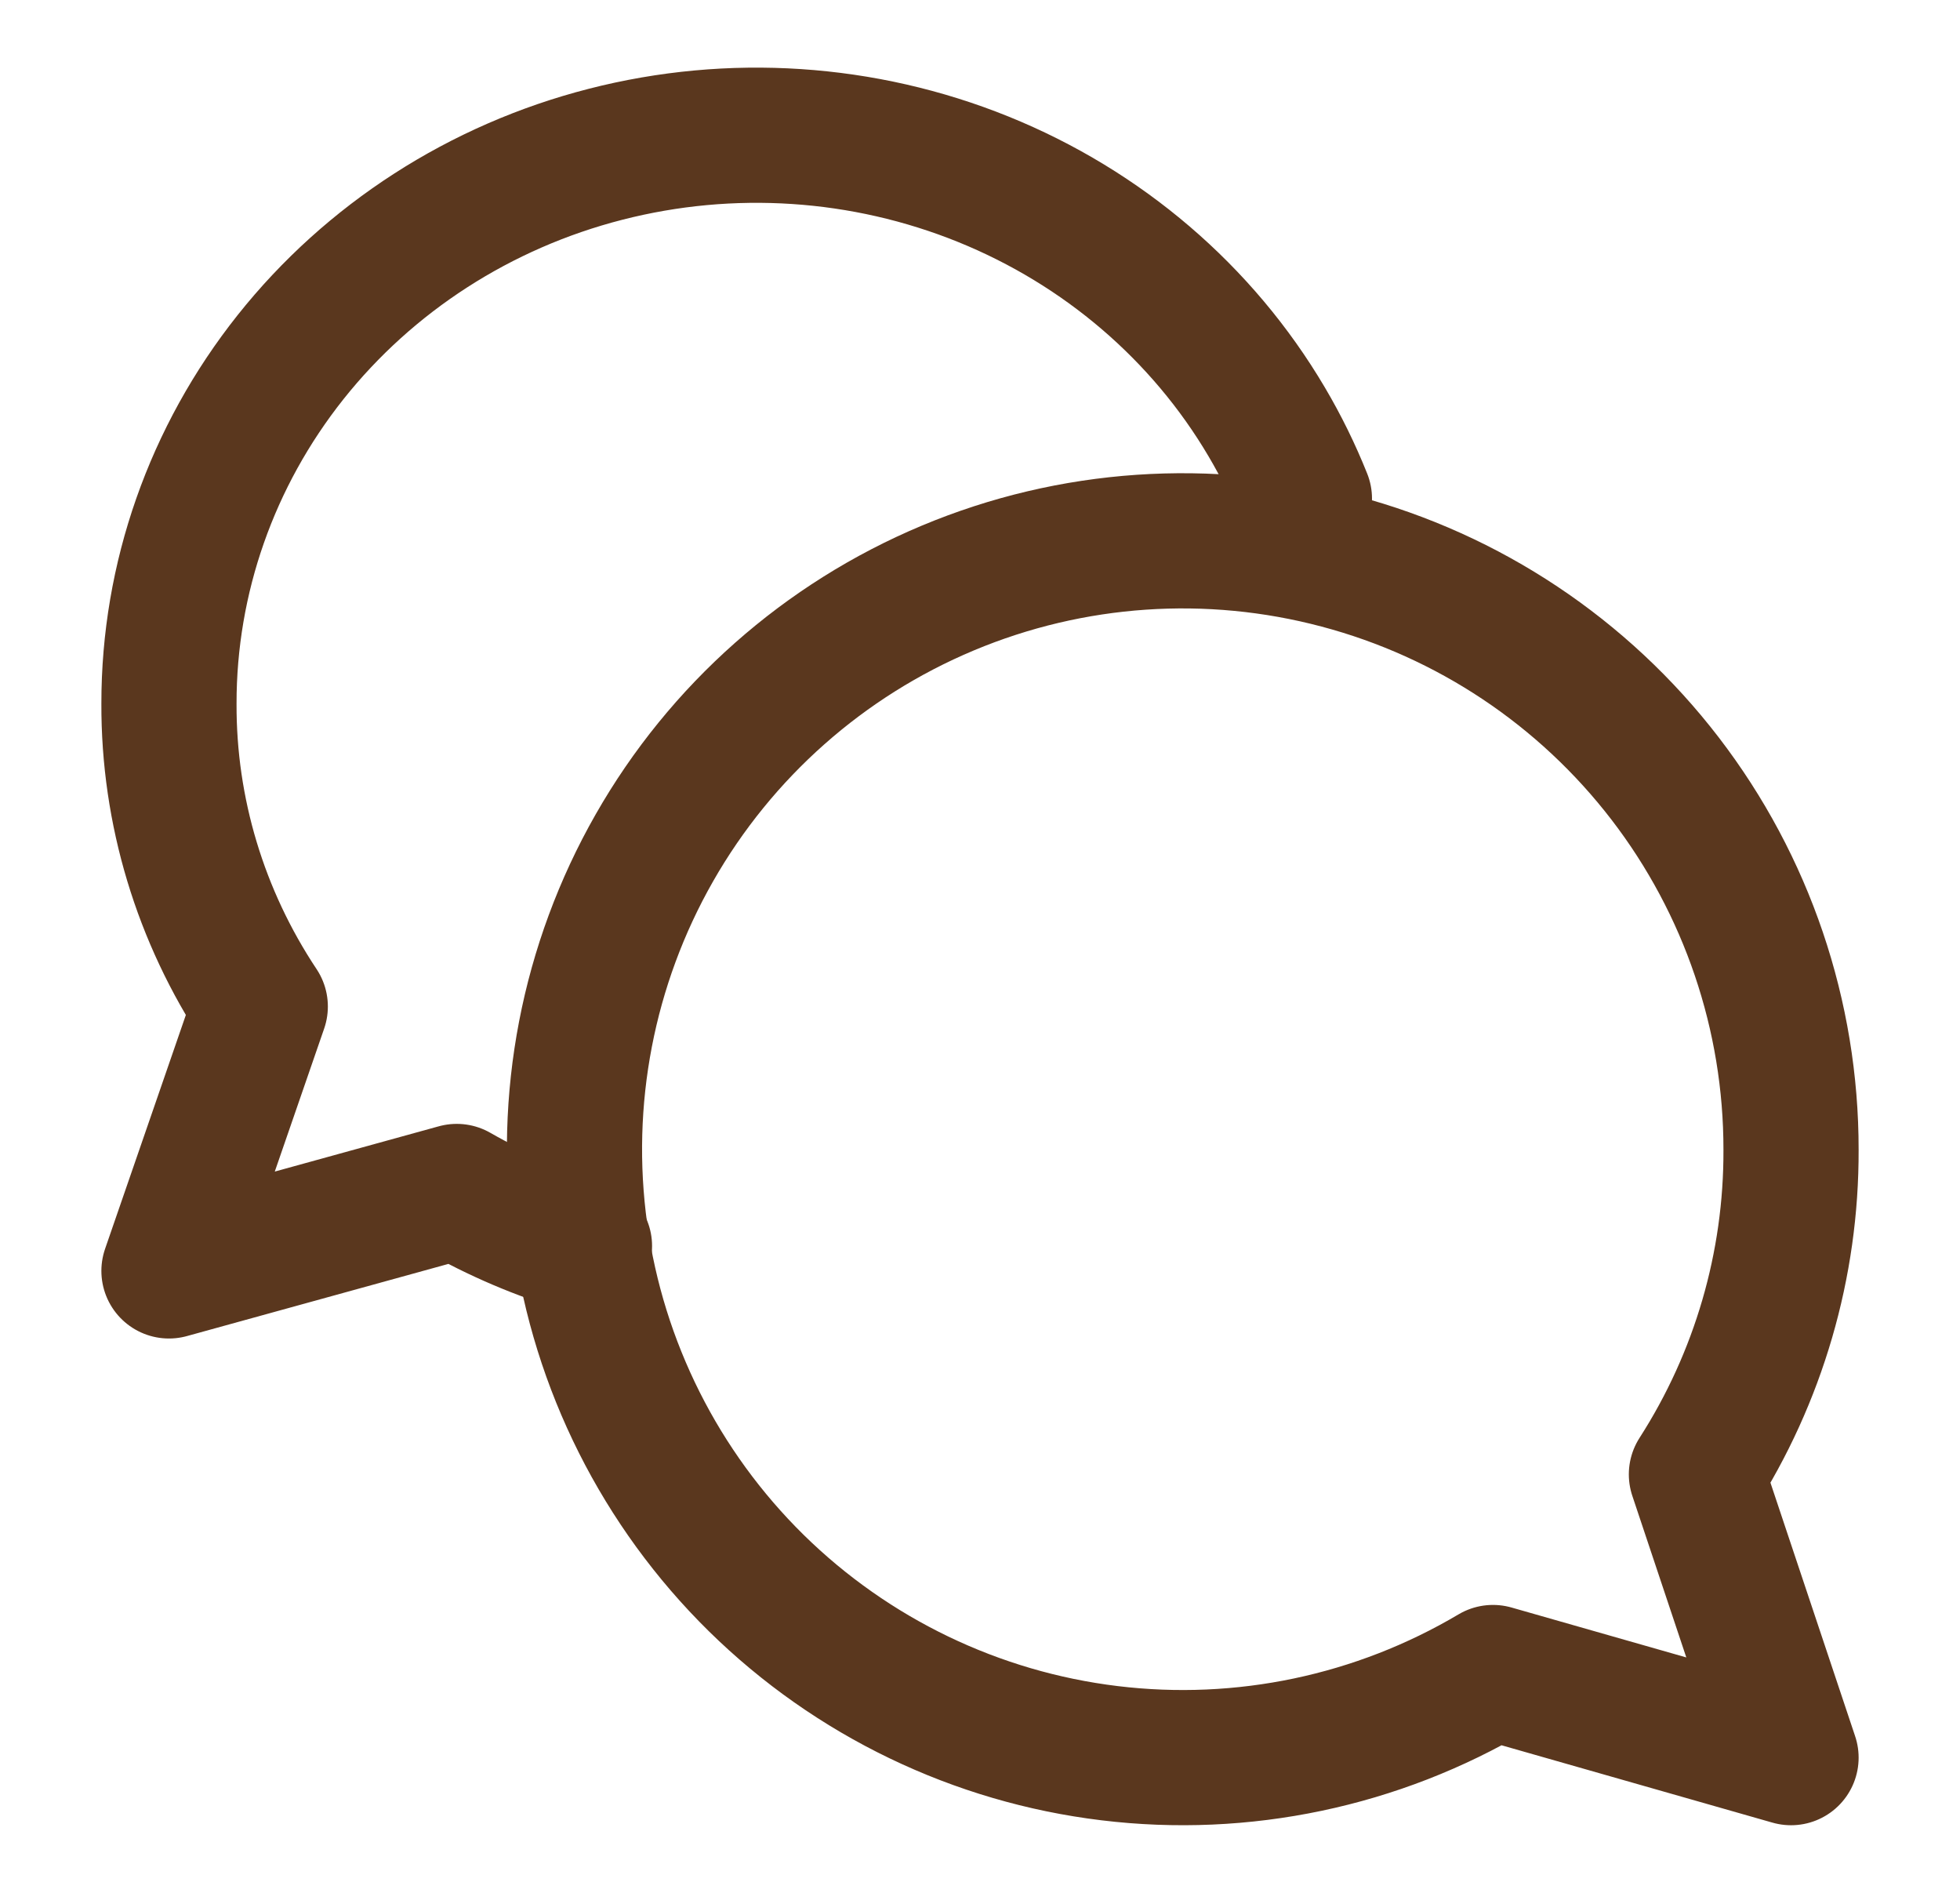 <svg width="29" height="28" viewBox="0 0 29 28" fill="none" xmlns="http://www.w3.org/2000/svg">
<path d="M8.648 18.432C7.991 18.238 7.356 17.968 6.758 17.625L2.5 18.8L3.851 14.889C2.963 13.553 2.494 11.997 2.5 10.409C2.498 8.555 3.131 6.753 4.299 5.283C5.468 3.813 7.106 2.757 8.96 2.282C10.814 1.806 12.778 1.936 14.547 2.651C16.317 3.367 17.791 4.629 18.741 6.239C18.958 6.606 19.144 6.986 19.3 7.376" stroke="#5A371E" stroke-width="2" stroke-linecap="round" stroke-linejoin="round"/>
<path d="M22.09 24.741L26.5 26L25.1 21.81C26.02 20.378 26.506 18.71 26.5 17.009C26.502 15.023 25.847 13.092 24.637 11.517C23.427 9.942 21.73 8.811 19.81 8.302C17.891 7.792 15.857 7.931 14.025 8.698C12.193 9.465 10.666 10.816 9.682 12.542C8.698 14.267 8.313 16.269 8.585 18.236C8.858 20.203 9.774 22.025 11.19 23.418C12.607 24.81 14.444 25.695 16.415 25.934C18.387 26.174 20.382 25.754 22.09 24.741Z" stroke="#5A371E" stroke-width="2" stroke-linecap="round" stroke-linejoin="round"/>
</svg>
